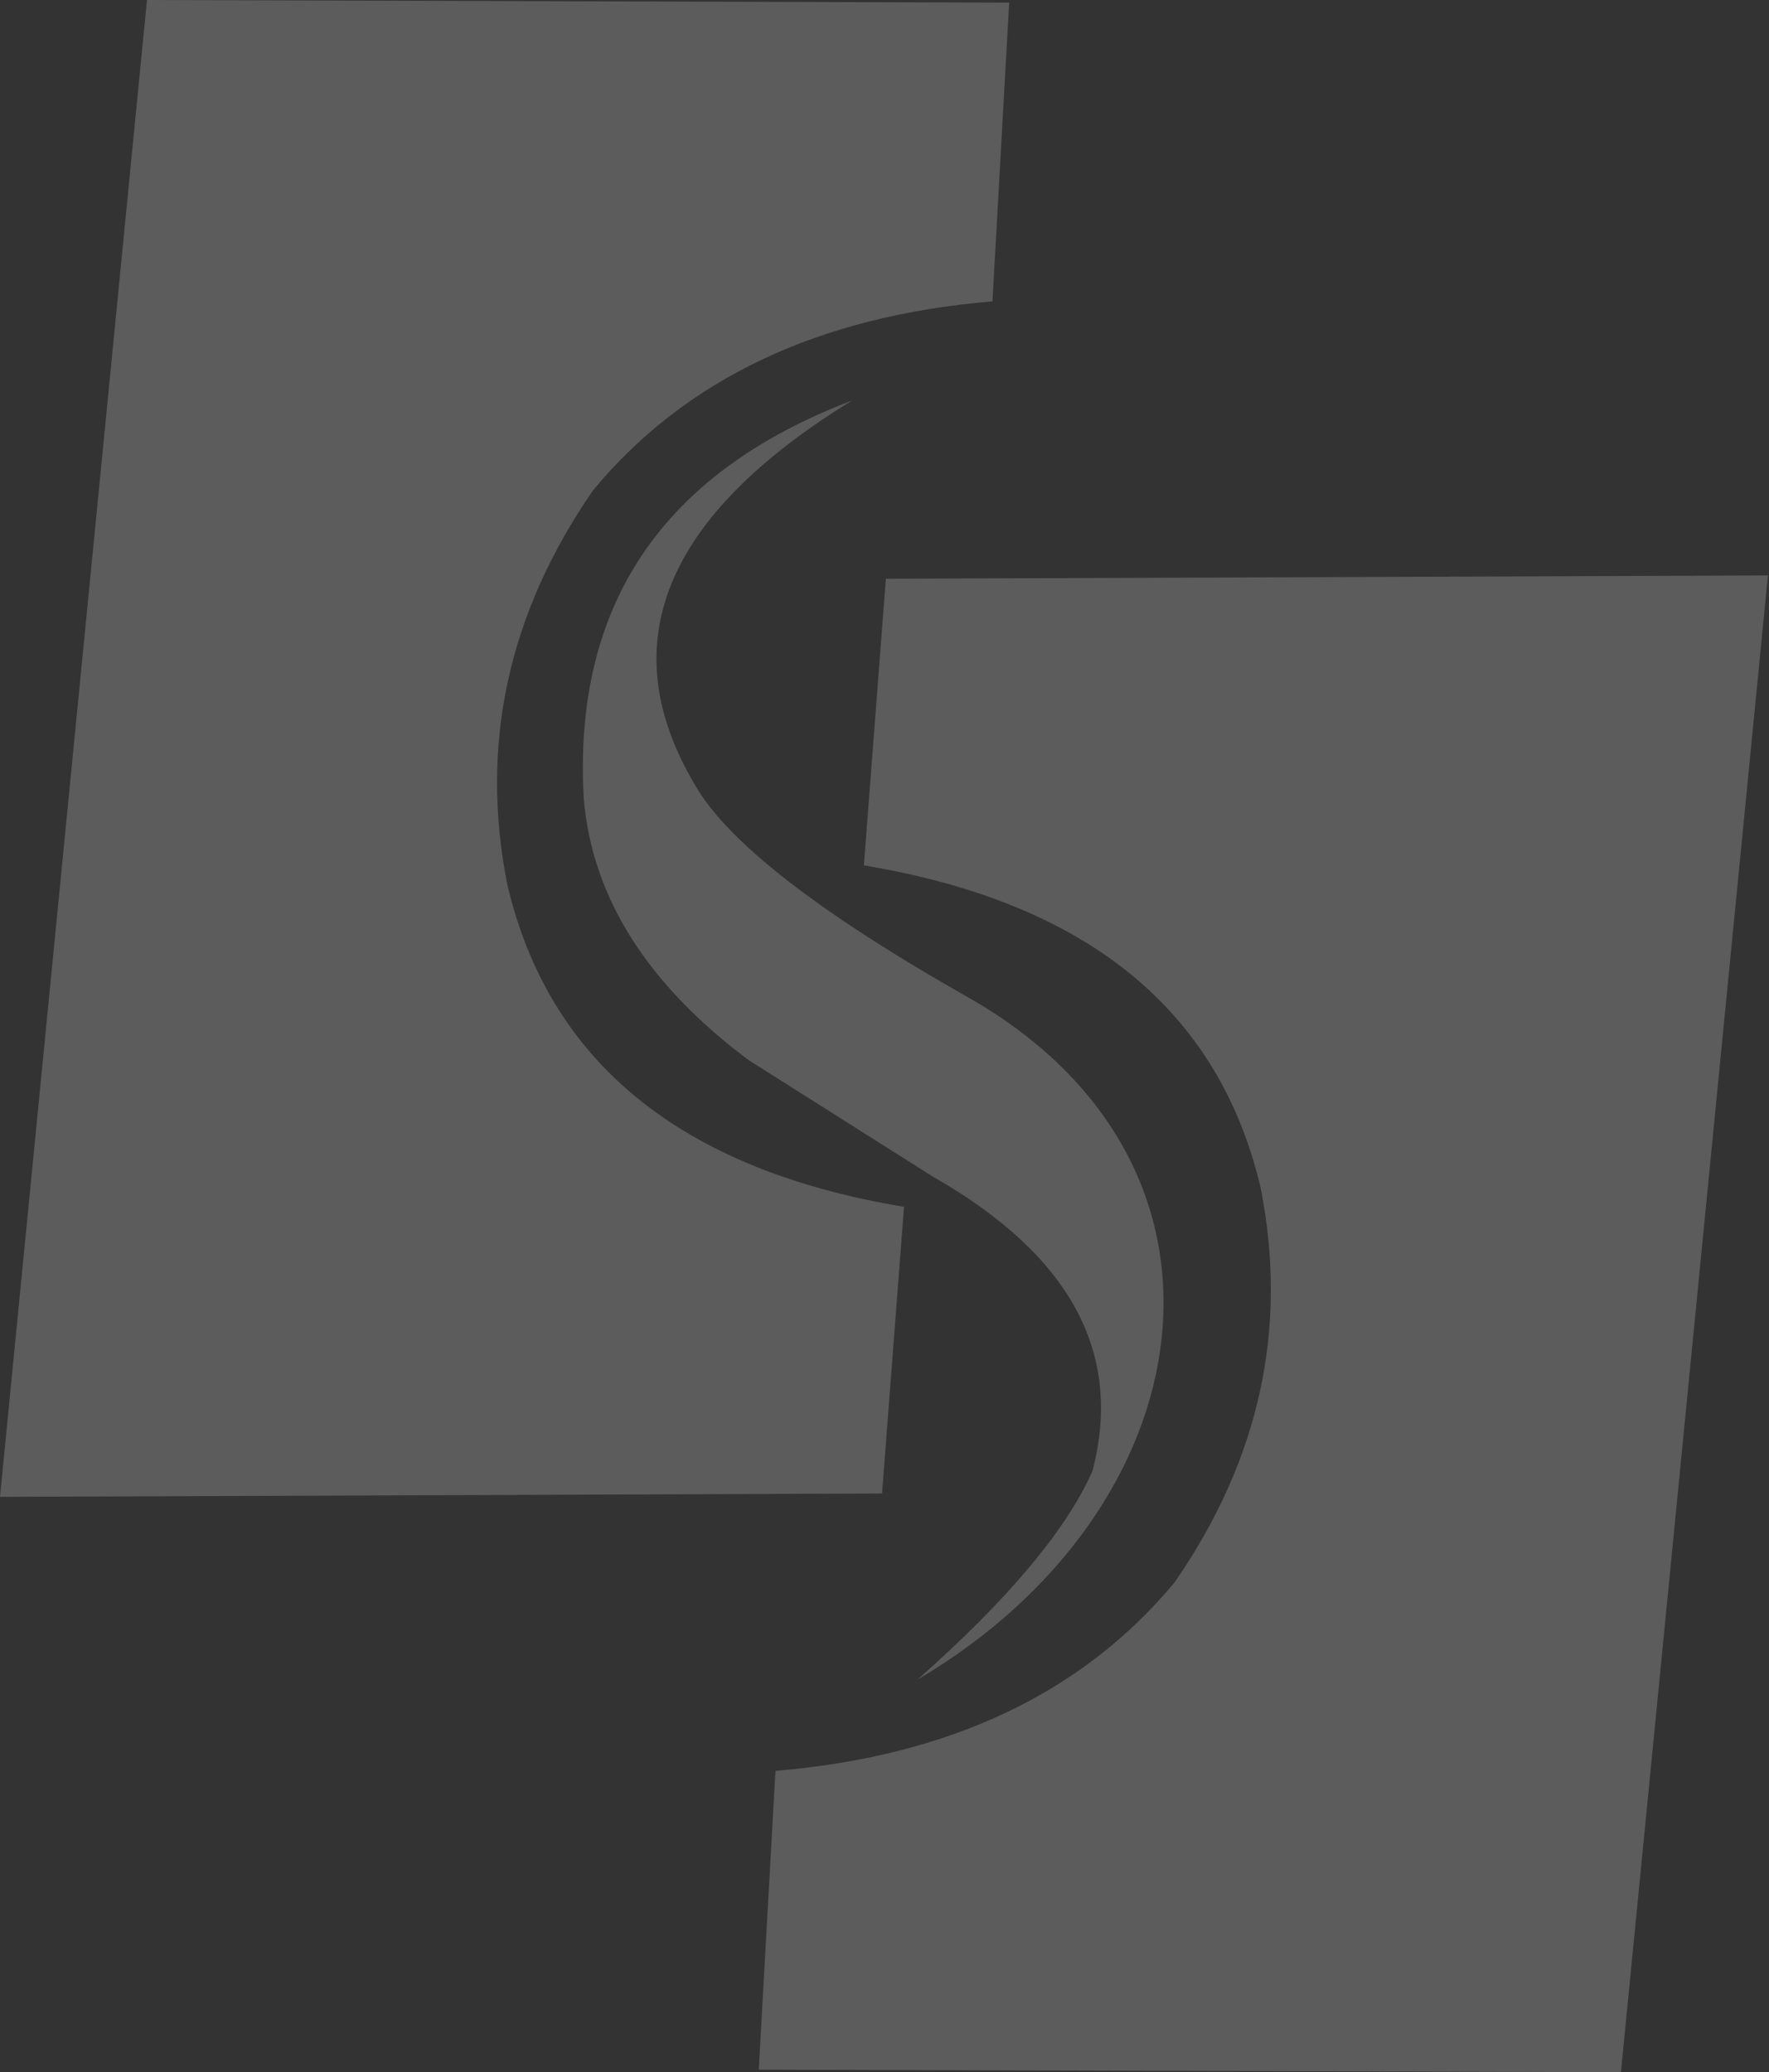 <?xml version="1.0" encoding="UTF-8"?> <svg xmlns="http://www.w3.org/2000/svg" width="286" height="335" viewBox="0 0 286 335" fill="none"><rect x="0" y="0" width="286" height="335" fill="#333333" stroke="none"/><g opacity="0.2"><path fill-rule="evenodd" clip-rule="evenodd" d="M112.379 126.928C98.838 104.173 107.317 83.439 137.775 64.741C107.07 76.405 92.609 97.862 94.379 129.099C95.723 145.052 104.641 159.161 121.105 171.427C140.889 183.938 150.781 190.193 150.781 190.193C173.021 202.855 181.637 218.726 176.616 237.807C172.431 247.299 163.006 258.54 148.339 271.529C195.124 243.939 204.042 188.418 156.722 161.347C132.493 147.647 117.703 136.188 112.379 126.928Z" fill="white"></path><path fill-rule="evenodd" clip-rule="evenodd" d="M163.156 0.423C70.232 0.137 23.763 0 23.763 0C7.916 161.32 0 241.986 0 241.986C95.065 241.631 142.604 241.44 142.604 241.44C144.964 210.545 146.157 195.097 146.157 195.097C110.184 189.128 88.808 171.782 82.031 143.058C77.517 120.413 82.141 99.133 95.915 79.219C110.843 61.244 132.355 51.069 160.454 48.72C162.251 16.513 163.156 0.423 163.156 0.423Z" fill="white"></path><path fill-rule="evenodd" clip-rule="evenodd" d="M122.669 334.59C215.594 334.863 262.063 335 262.063 335C277.909 173.68 285.825 93.028 285.825 93.028C190.761 93.383 143.221 93.56 143.221 93.56C140.862 124.455 139.668 139.903 139.668 139.903C175.641 145.872 197.017 163.218 203.794 191.955C208.308 214.587 203.685 235.867 189.91 255.795C174.983 273.769 153.47 283.931 125.372 286.28C123.575 318.487 122.669 334.59 122.669 334.59Z" fill="white"></path></g></svg> 